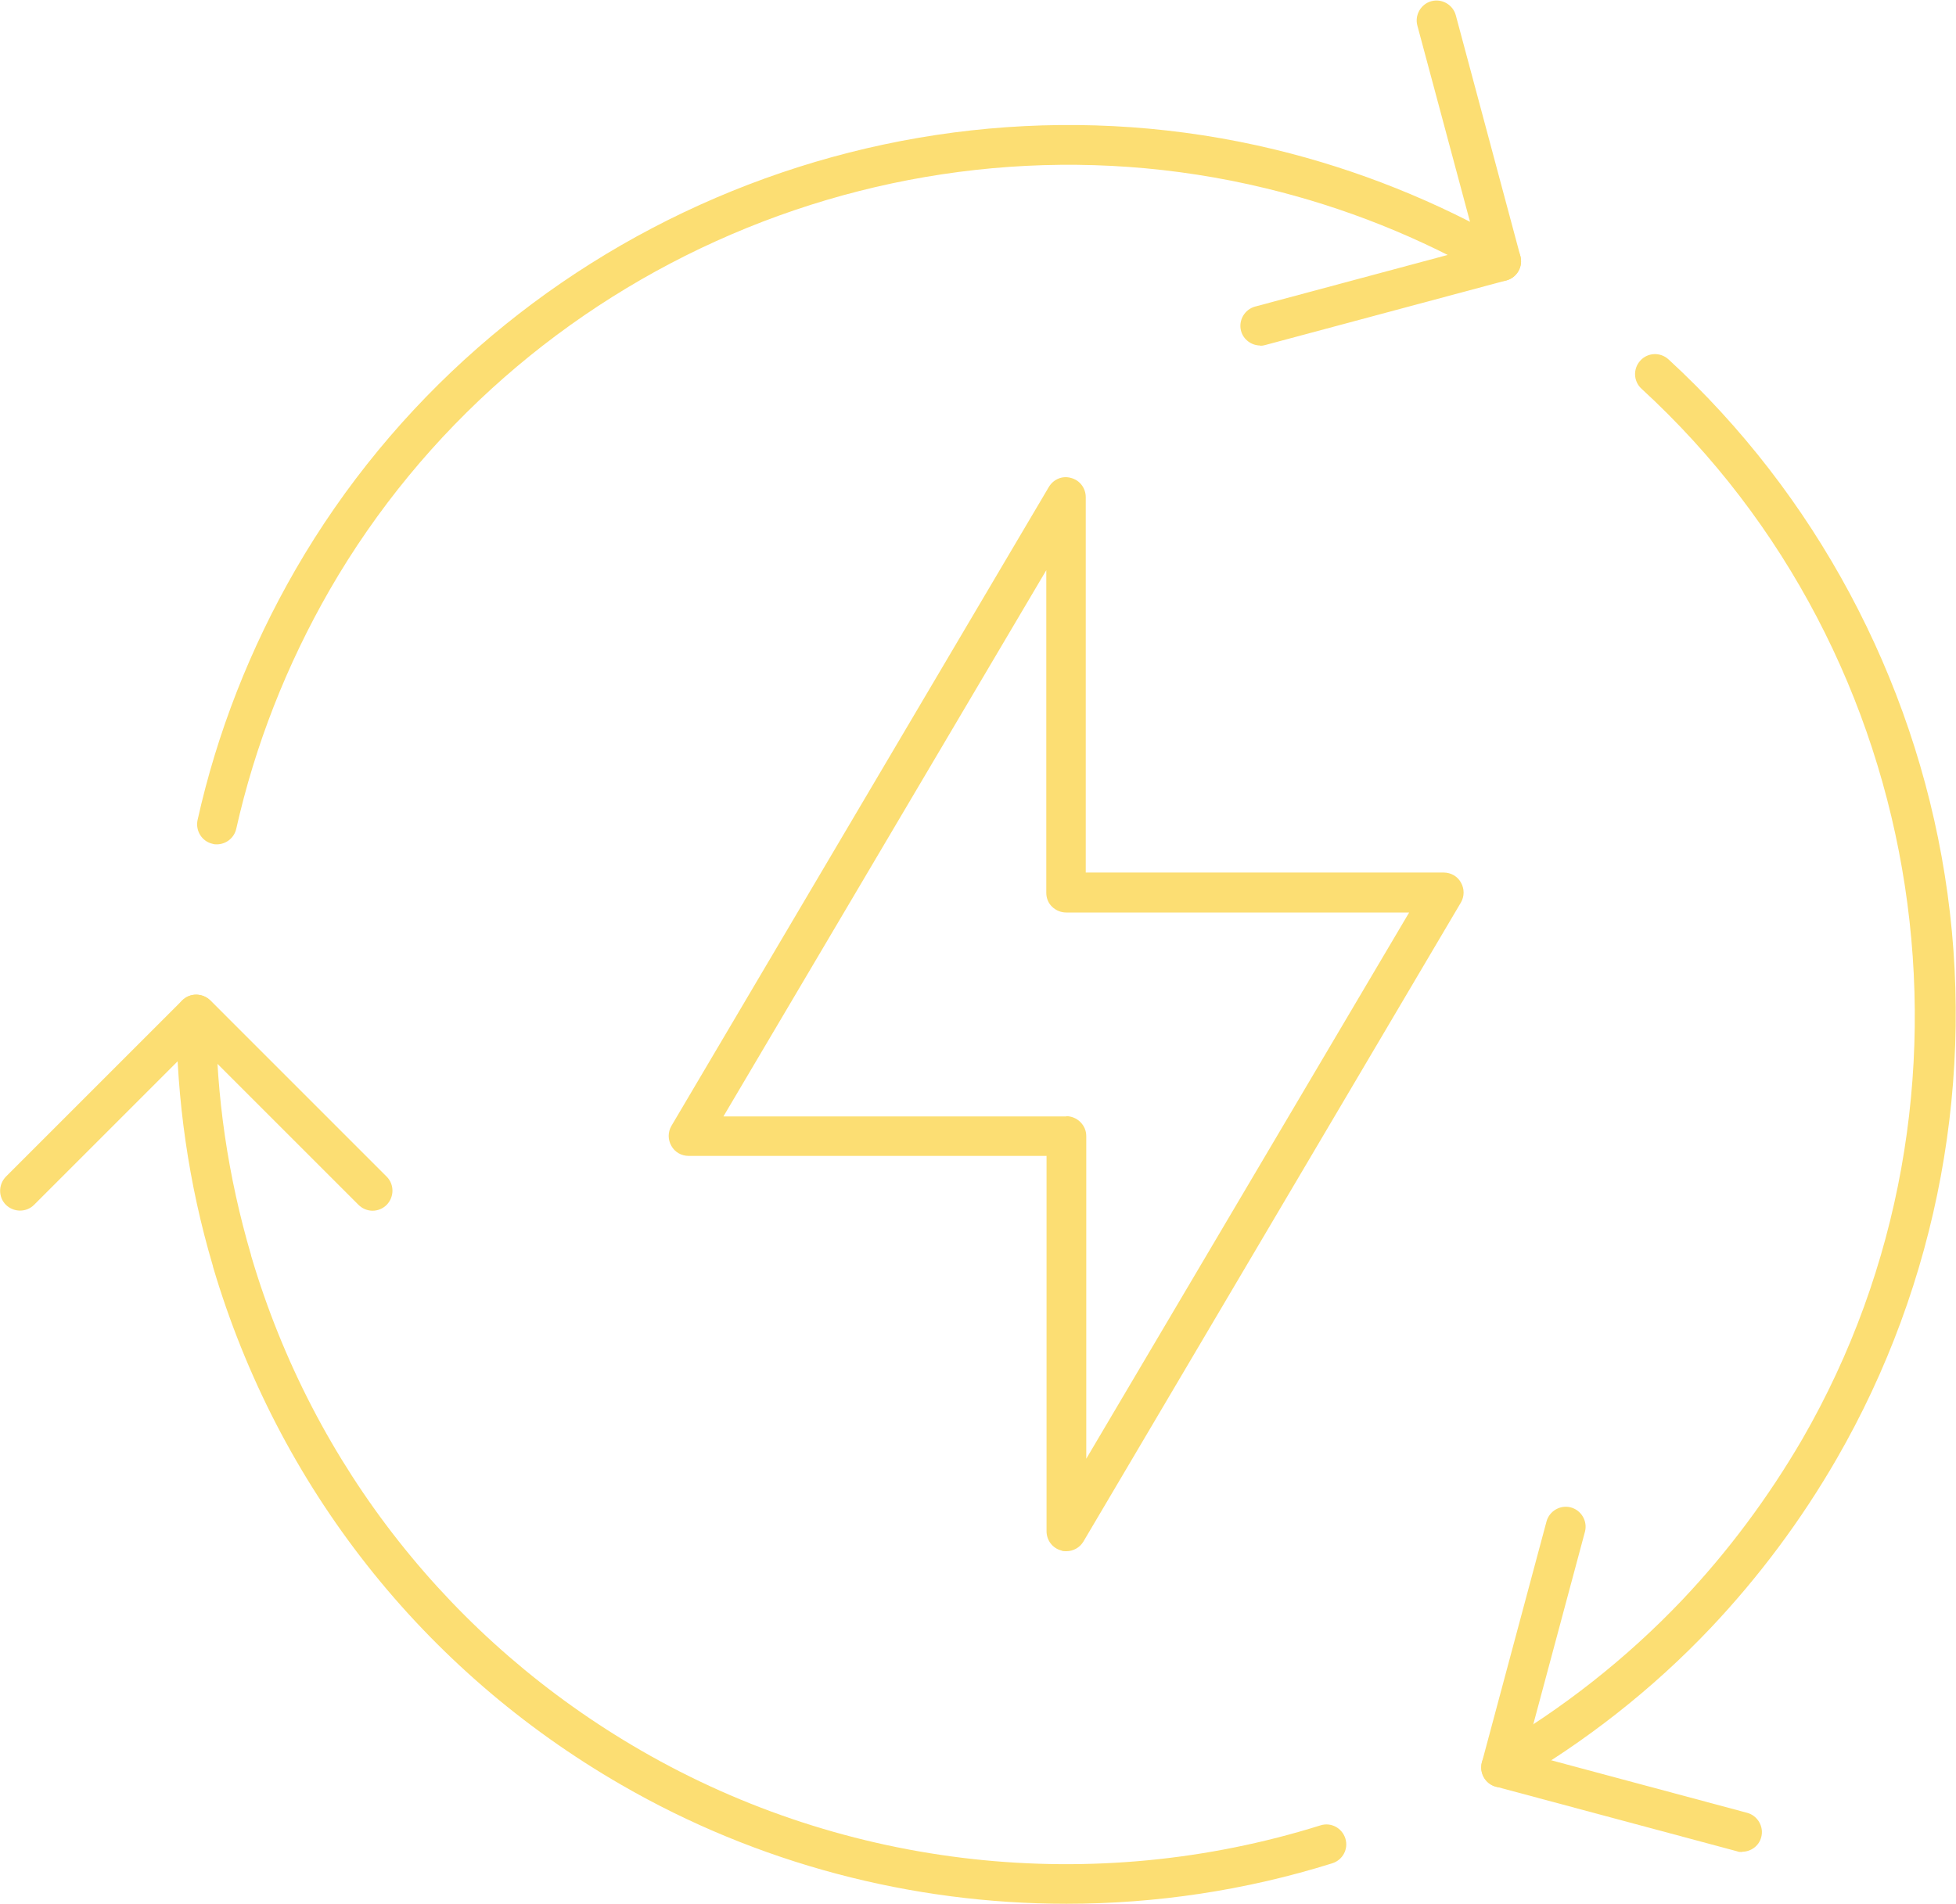 <svg width="114" height="111" xmlns="http://www.w3.org/2000/svg" xmlns:xlink="http://www.w3.org/1999/xlink" xml:space="preserve" overflow="hidden"><g transform="translate(-115 -216)"><path d="M177.145 281.066C177.444 281.066 177.743 281.185 177.967 281.409 178.191 281.634 178.31 281.917 178.31 282.231L178.31 301.034C178.31 301.034 197.128 269.193 197.128 269.193L177.145 269.193C176.832 269.193 176.548 269.073 176.324 268.864 176.1 268.655 175.98 268.356 175.98 268.043L175.98 249.239C175.98 249.239 157.162 281.081 157.162 281.081L177.145 281.081ZM177.145 306.426C177.041 306.426 176.936 306.426 176.846 306.381 176.339 306.247 175.995 305.784 175.995 305.261L175.995 283.381C175.995 283.381 155.131 283.381 155.131 283.381 154.713 283.381 154.324 283.157 154.13 282.798 153.921 282.44 153.921 281.992 154.13 281.634L176.13 244.385C176.398 243.937 176.921 243.713 177.429 243.863 177.937 243.997 178.28 244.46 178.28 244.983L178.28 266.863C178.28 266.863 199.145 266.863 199.145 266.863 199.563 266.863 199.951 267.087 200.145 267.445 200.354 267.804 200.354 268.252 200.145 268.61L178.146 305.858C177.937 306.217 177.548 306.426 177.145 306.426" fill="#FCDE73"/><path d="M216.529 323.96C216.425 323.96 216.335 323.96 216.23 323.915L202.191 320.151C201.893 320.077 201.639 319.882 201.489 319.614 201.34 319.345 201.295 319.031 201.37 318.732L205.134 304.693C205.298 304.081 205.94 303.708 206.552 303.872 207.165 304.036 207.538 304.678 207.374 305.291L203.909 318.21 216.828 321.675C217.44 321.839 217.814 322.481 217.649 323.093 217.515 323.616 217.037 323.945 216.529 323.945" fill="#FCDE73"/><path d="M202.49 319.046 202.49 319.046 202.49 319.046ZM202.49 320.196C201.848 320.196 201.325 319.673 201.325 319.031 201.325 318.568 201.594 318.165 201.982 317.986 206.075 315.611 209.793 312.684 213.034 309.278 215.708 306.456 218.053 303.304 220.039 299.899 231.539 279.976 227.611 254.213 210.675 238.665 210.197 238.232 210.167 237.5 210.6 237.022 211.033 236.544 211.765 236.514 212.243 236.948 220.786 244.803 226.506 255.467 228.343 266.997 230.21 278.691 227.969 290.789 222.04 301.049 219.979 304.619 217.515 307.919 214.722 310.877 211.317 314.476 207.389 317.553 203.073 320.047 202.893 320.151 202.699 320.196 202.49 320.196" fill="#FCDE73"/><path d="M136.716 286.577C136.417 286.577 136.118 286.458 135.894 286.234L126.44 276.78 116.986 286.234C116.538 286.682 115.806 286.682 115.344 286.234 114.895 285.785 114.895 285.054 115.344 284.591L125.619 274.315C126.067 273.867 126.799 273.867 127.262 274.315L137.537 284.591C137.985 285.039 137.985 285.771 137.537 286.234 137.313 286.458 137.014 286.577 136.716 286.577" fill="#FCDE73"/><path d="M177.16 326.977C168.124 326.977 159.148 324.632 151.218 320.047 139.643 313.371 131.19 302.632 127.411 289.833 127.411 289.803 127.411 289.788 127.396 289.758 125.992 285.009 125.29 280.095 125.275 275.152 125.275 274.509 125.798 273.987 126.425 273.987L126.425 273.987C127.068 273.987 127.59 274.509 127.59 275.152 127.59 279.886 128.292 284.606 129.636 289.176 129.636 289.206 129.636 289.221 129.651 289.25 133.266 301.452 141.346 311.683 152.368 318.045 164.331 324.96 178.758 326.544 191.961 322.406 192.573 322.212 193.215 322.556 193.41 323.168 193.604 323.781 193.26 324.423 192.648 324.617 187.6 326.2 182.358 326.977 177.16 326.977" fill="#FCDE73"/><path d="M127.65 265.22C127.56 265.22 127.486 265.22 127.396 265.19 126.769 265.055 126.381 264.428 126.515 263.801 127.65 258.708 129.577 253.794 132.22 249.209 143.646 229.42 167.109 219.354 189.302 224.716 194.111 225.881 198.741 227.733 203.073 230.227 203.625 230.54 203.819 231.257 203.491 231.81 203.177 232.362 202.46 232.557 201.908 232.228 197.771 229.838 193.35 228.076 188.75 226.971 167.557 221.848 145.139 231.466 134.222 250.374 131.697 254.765 129.86 259.455 128.77 264.309 128.651 264.846 128.173 265.22 127.635 265.22" fill="#FCDE73"/><path d="M188.451 236.141C187.943 236.141 187.465 235.798 187.331 235.29 187.167 234.677 187.54 234.035 188.152 233.871L201.071 230.406 197.606 217.487C197.442 216.875 197.815 216.232 198.428 216.068 199.04 215.904 199.682 216.277 199.847 216.89L203.61 230.929C203.775 231.541 203.416 232.183 202.789 232.348L188.75 236.111C188.645 236.141 188.556 236.156 188.451 236.156" fill="#FCDE73"/></g></svg>